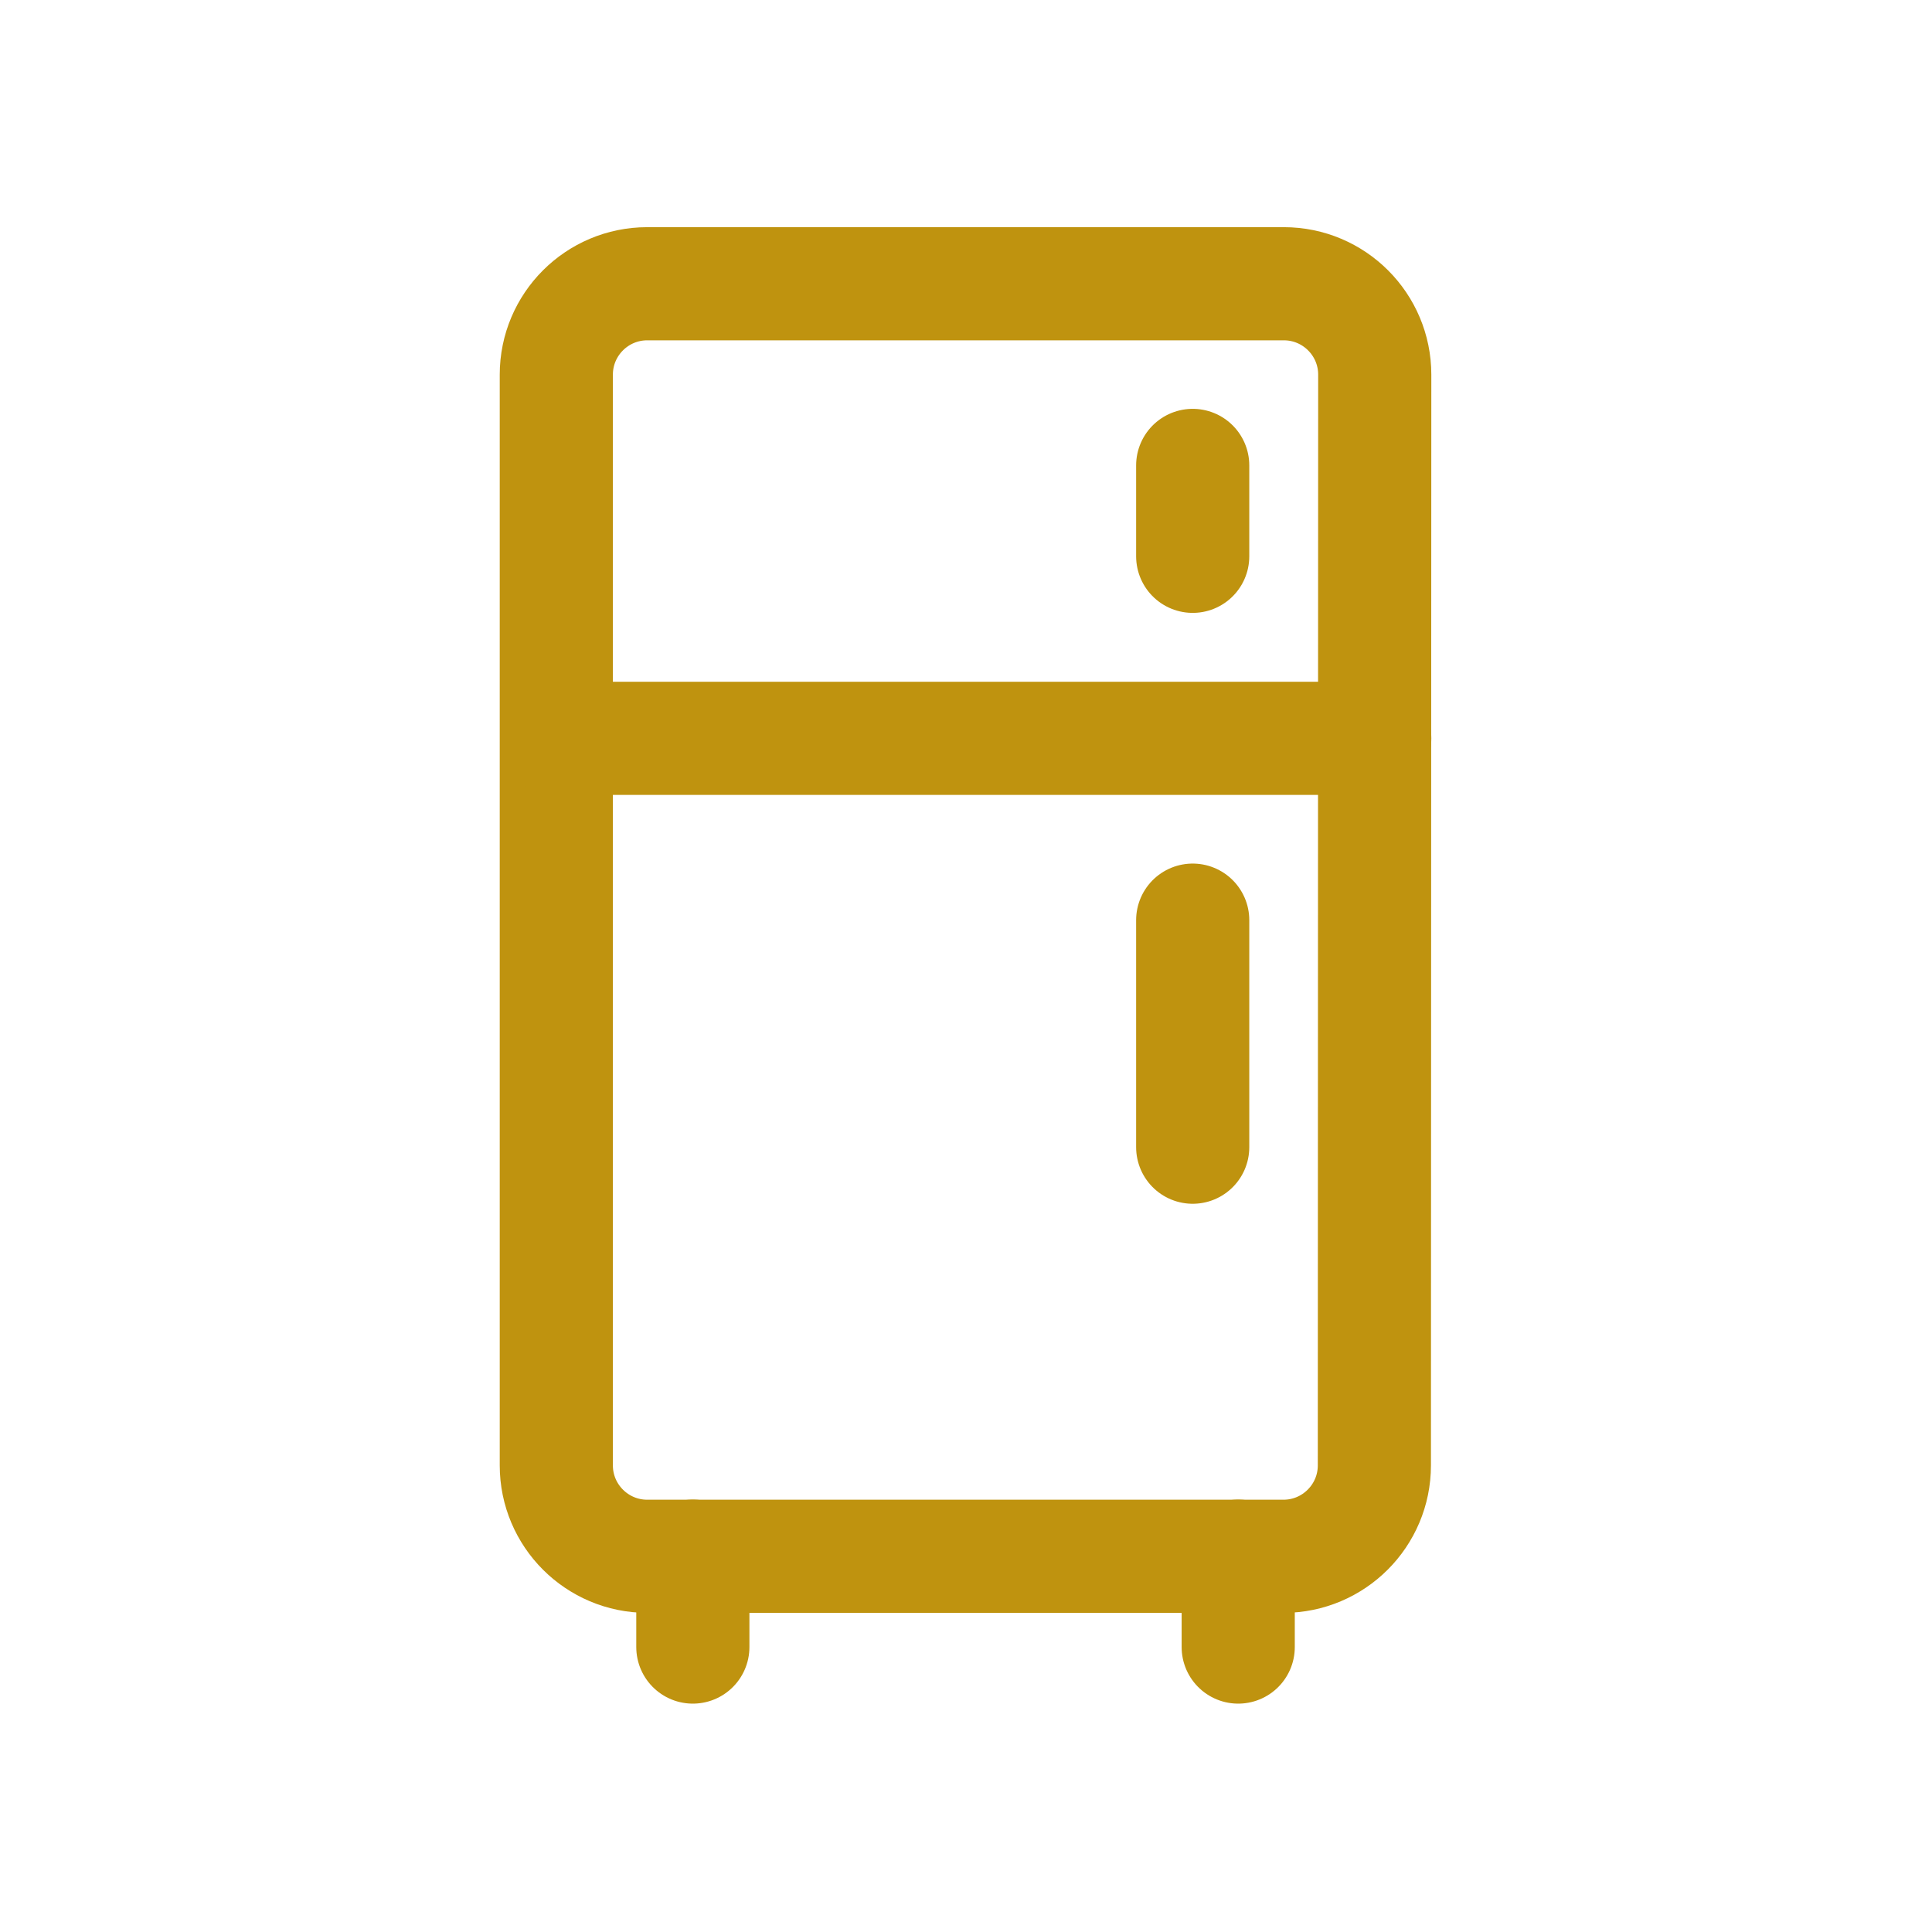 <svg width="683" height="683" viewBox="0 0 683 683" fill="none" xmlns="http://www.w3.org/2000/svg">
<mask id="mask0_19_68" style="mask-type:luminance" maskUnits="userSpaceOnUse" x="0" y="0" width="683" height="683">
<path d="M682.667 682.667H0V6.10352e-05H682.667V682.667Z" fill="white"/>
</mask>
<g mask="url(#mask0_19_68)">
<path d="M244.933 582.267V550.133" stroke="#BF930F" stroke-width="40" stroke-miterlimit="13.333" stroke-linecap="round" stroke-linejoin="round"/>
<path d="M437.733 582.267V550.133" stroke="#BF930F" stroke-width="40" stroke-miterlimit="13.333" stroke-linecap="round" stroke-linejoin="round"/>
<path d="M486 132.444C486 114.711 471.6 100.311 453.867 100.311H228.8C211.067 100.311 196.667 114.711 196.667 132.444V518.044C196.667 535.778 211.067 550.178 228.8 550.178H453.733C471.467 550.178 485.867 535.778 485.867 518.044L486 132.444Z" stroke="#BF930F" stroke-width="40" stroke-miterlimit="13.333" stroke-linecap="round" stroke-linejoin="round"/>
<path d="M196.8 261.022H486" stroke="#BF930F" stroke-width="40" stroke-miterlimit="13.333" stroke-linecap="round" stroke-linejoin="round"/>
<path d="M421.645 196.667V164.533" stroke="#BF930F" stroke-width="40" stroke-miterlimit="13.333" stroke-linecap="round" stroke-linejoin="round"/>
<path d="M421.645 405.555V325.289" stroke="#BF930F" stroke-width="40" stroke-miterlimit="13.333" stroke-linecap="round" stroke-linejoin="round"/>
</g>
</svg>
